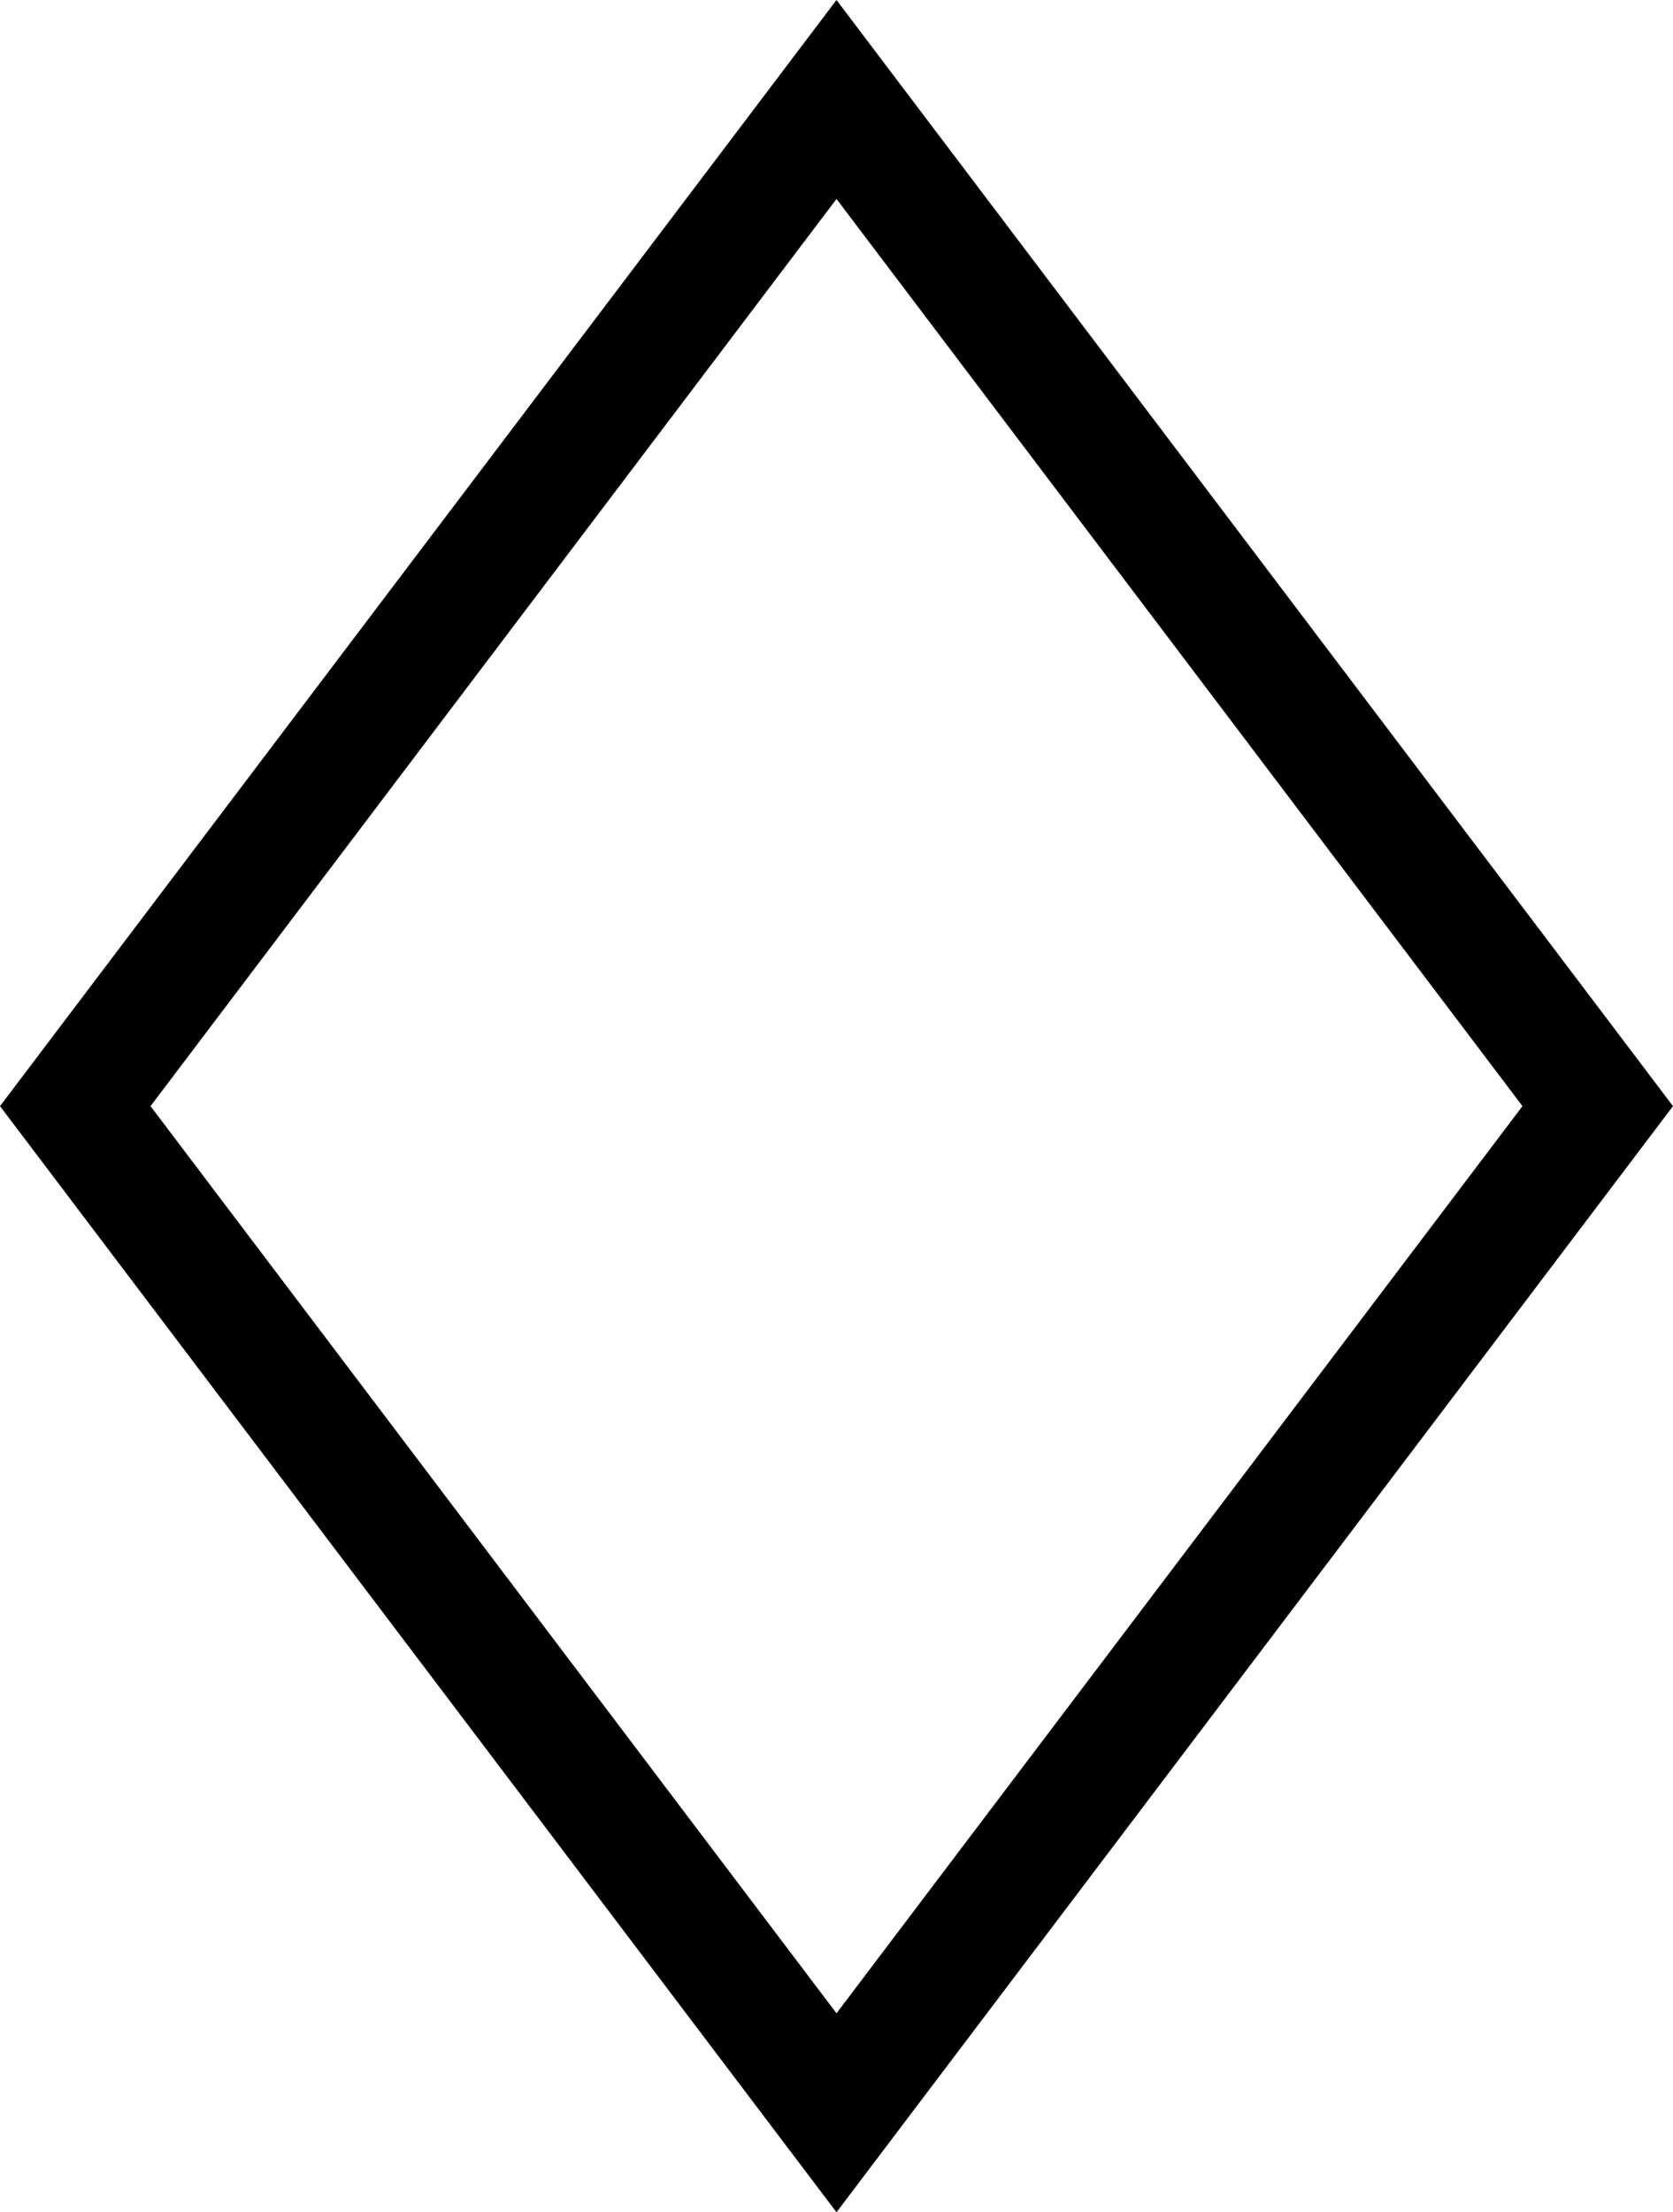 <svg id="Layer_1" data-name="Layer 1" xmlns="http://www.w3.org/2000/svg" width="56.68" height="74.94" viewBox="0 0 56.68 74.94"><title>other</title><path d="M28.34,0,0,37.47,28.34,74.94,56.68,37.47Zm0,6.74L51.58,37.47,28.34,68.2,5.1,37.47Z"/></svg>